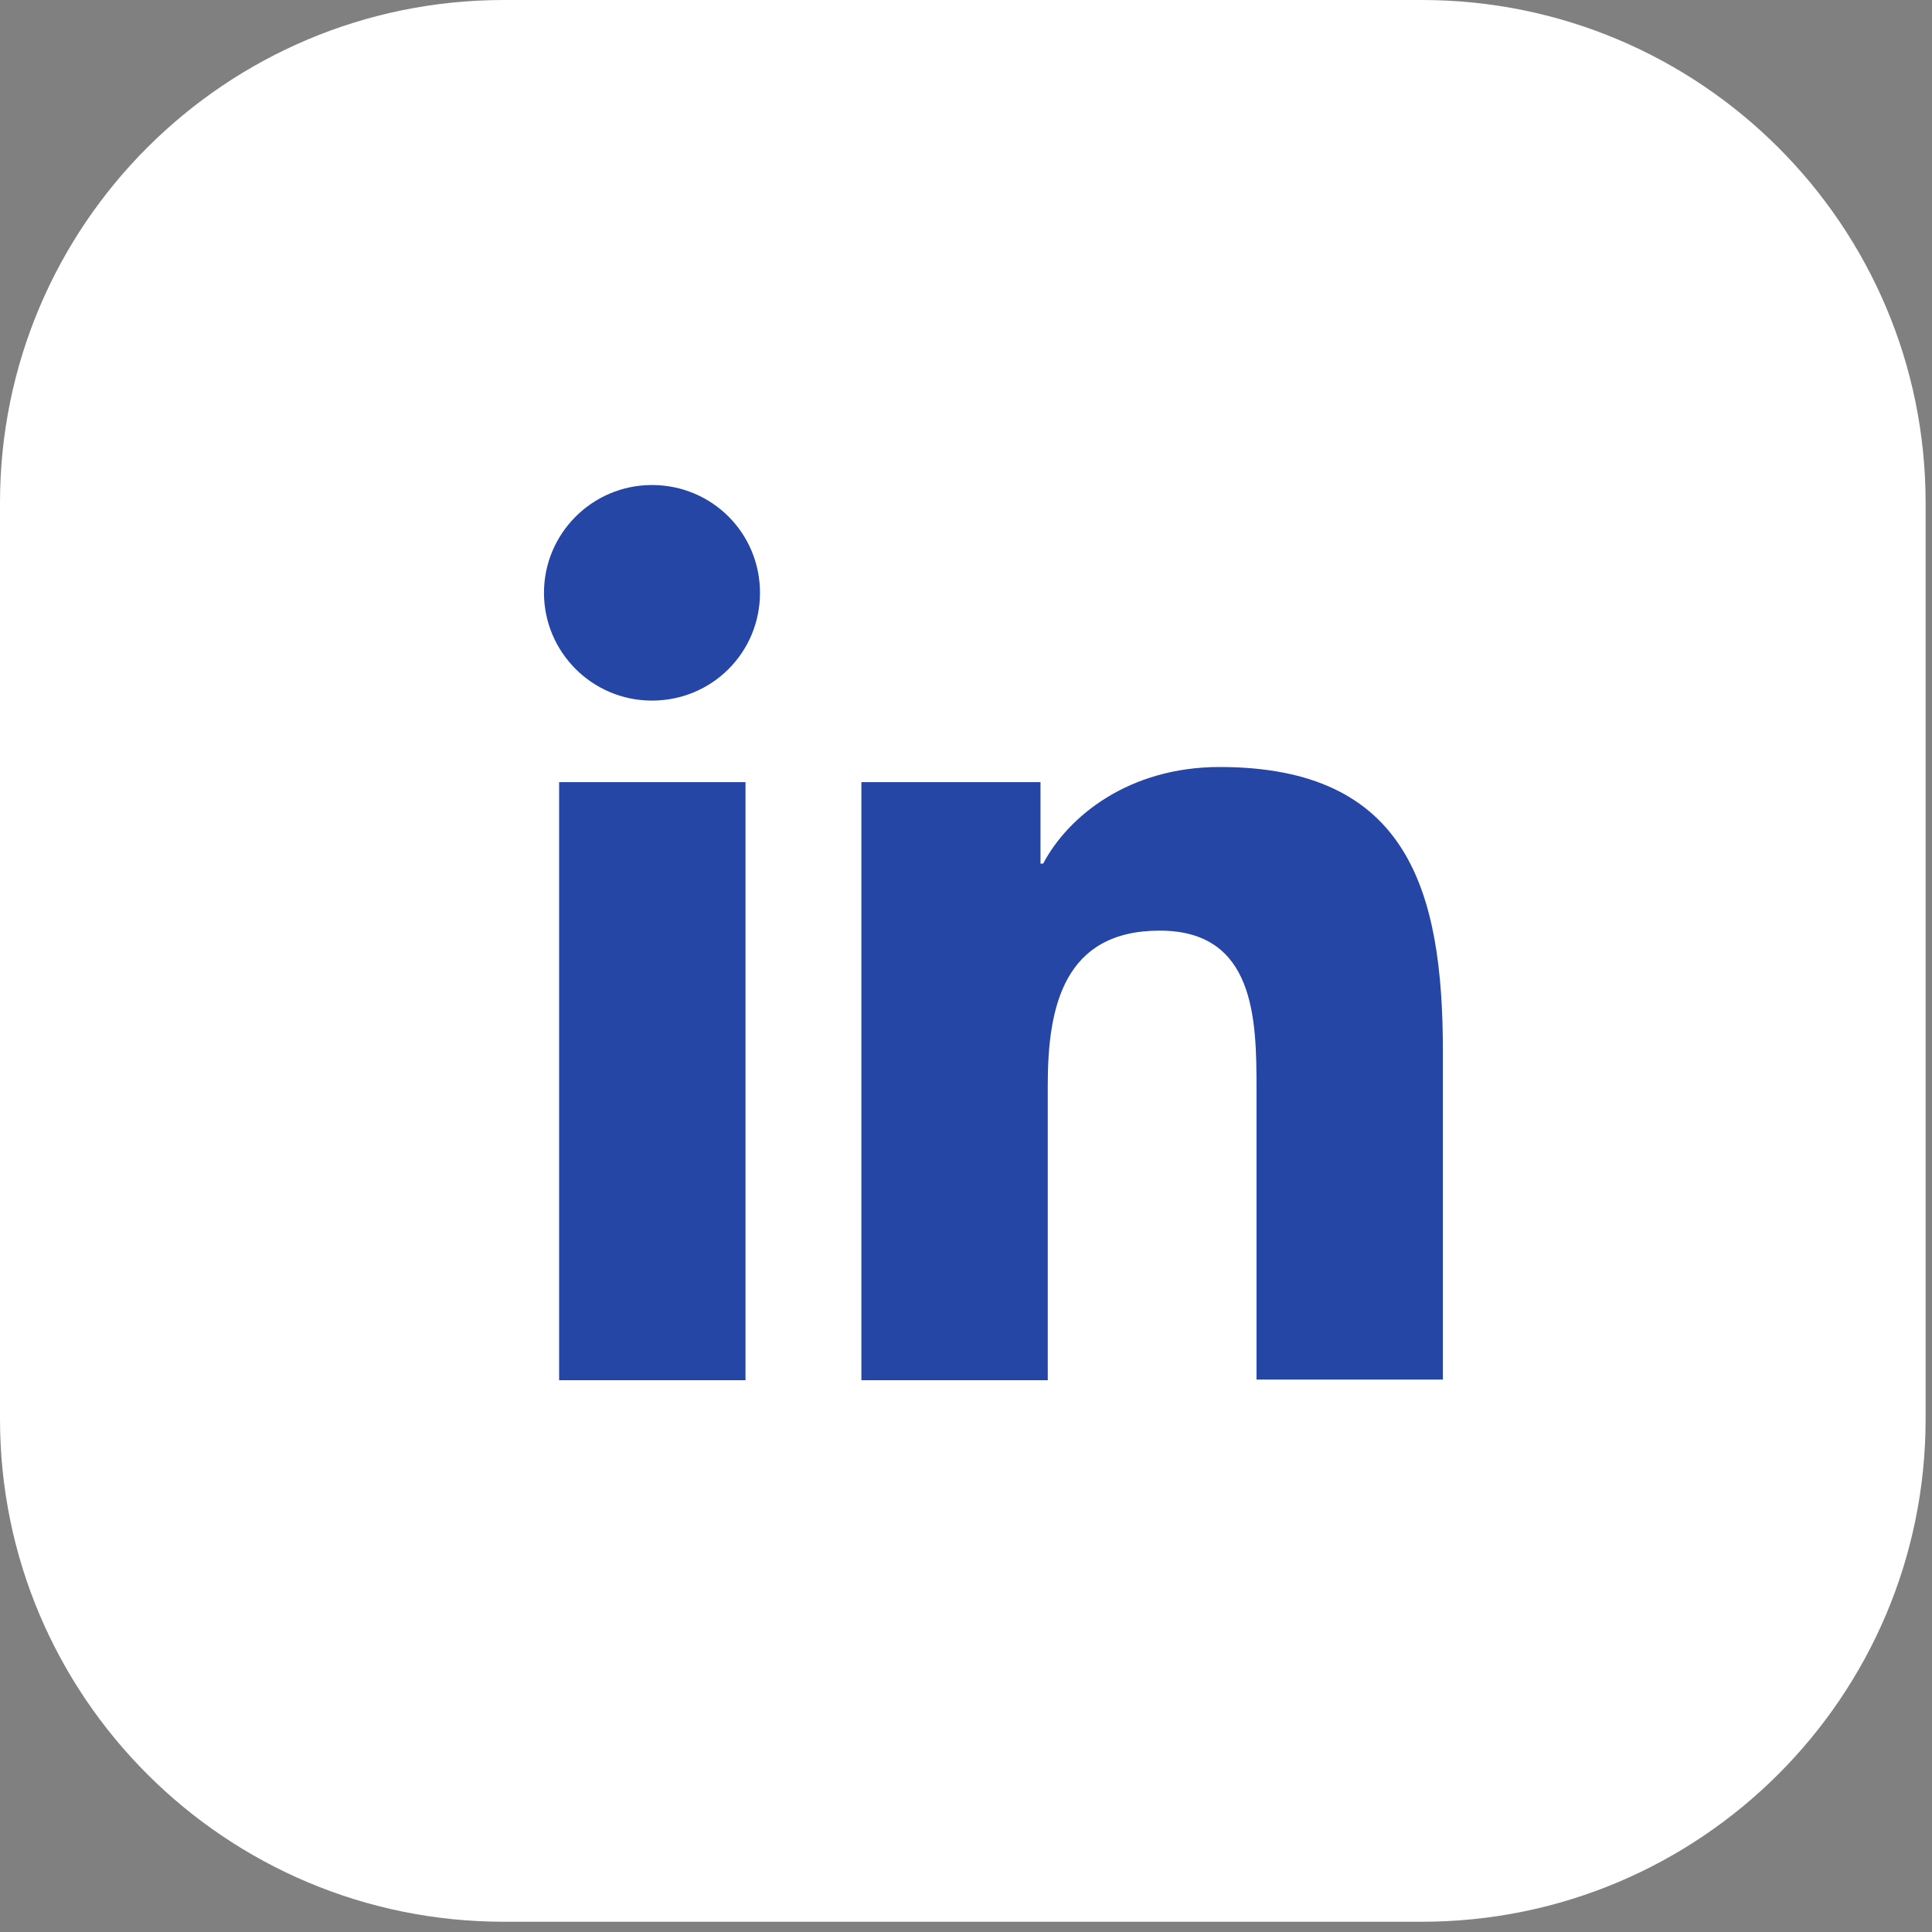 <svg width="62" height="62" viewBox="0 0 62 62" fill="none" xmlns="http://www.w3.org/2000/svg">
<rect x="0" y="0" width="62" height="62" fill="#808080" stroke="none"/>
<path d="M61.795 45.536V16.135C61.795 7.224 54.557 0 45.628 0L16.167 0C7.239 0 0 7.224 0 16.135V45.536C0 54.447 7.239 61.671 16.167 61.671H45.628C54.557 61.671 61.795 54.447 61.795 45.536Z" fill="white"/>
<path d="M17.943 25.099H23.924V44.292H17.943V25.099ZM20.923 15.565C22.846 15.565 24.389 17.105 24.389 19.024C24.389 20.944 22.846 22.483 20.923 22.483C19 22.483 17.457 20.923 17.457 19.024C17.457 17.126 19 15.565 20.923 15.565Z" fill="#2546A5"/>
<path d="M27.664 25.099H33.391V27.714H33.476C34.279 26.195 36.223 24.614 39.14 24.614C45.184 24.614 46.304 28.579 46.304 33.746V44.271H40.323V34.948C40.323 32.713 40.281 29.865 37.217 29.865C34.152 29.865 33.624 32.291 33.624 34.801V44.292H27.643V25.099H27.664Z" fill="#2546A5"/>
</svg>
